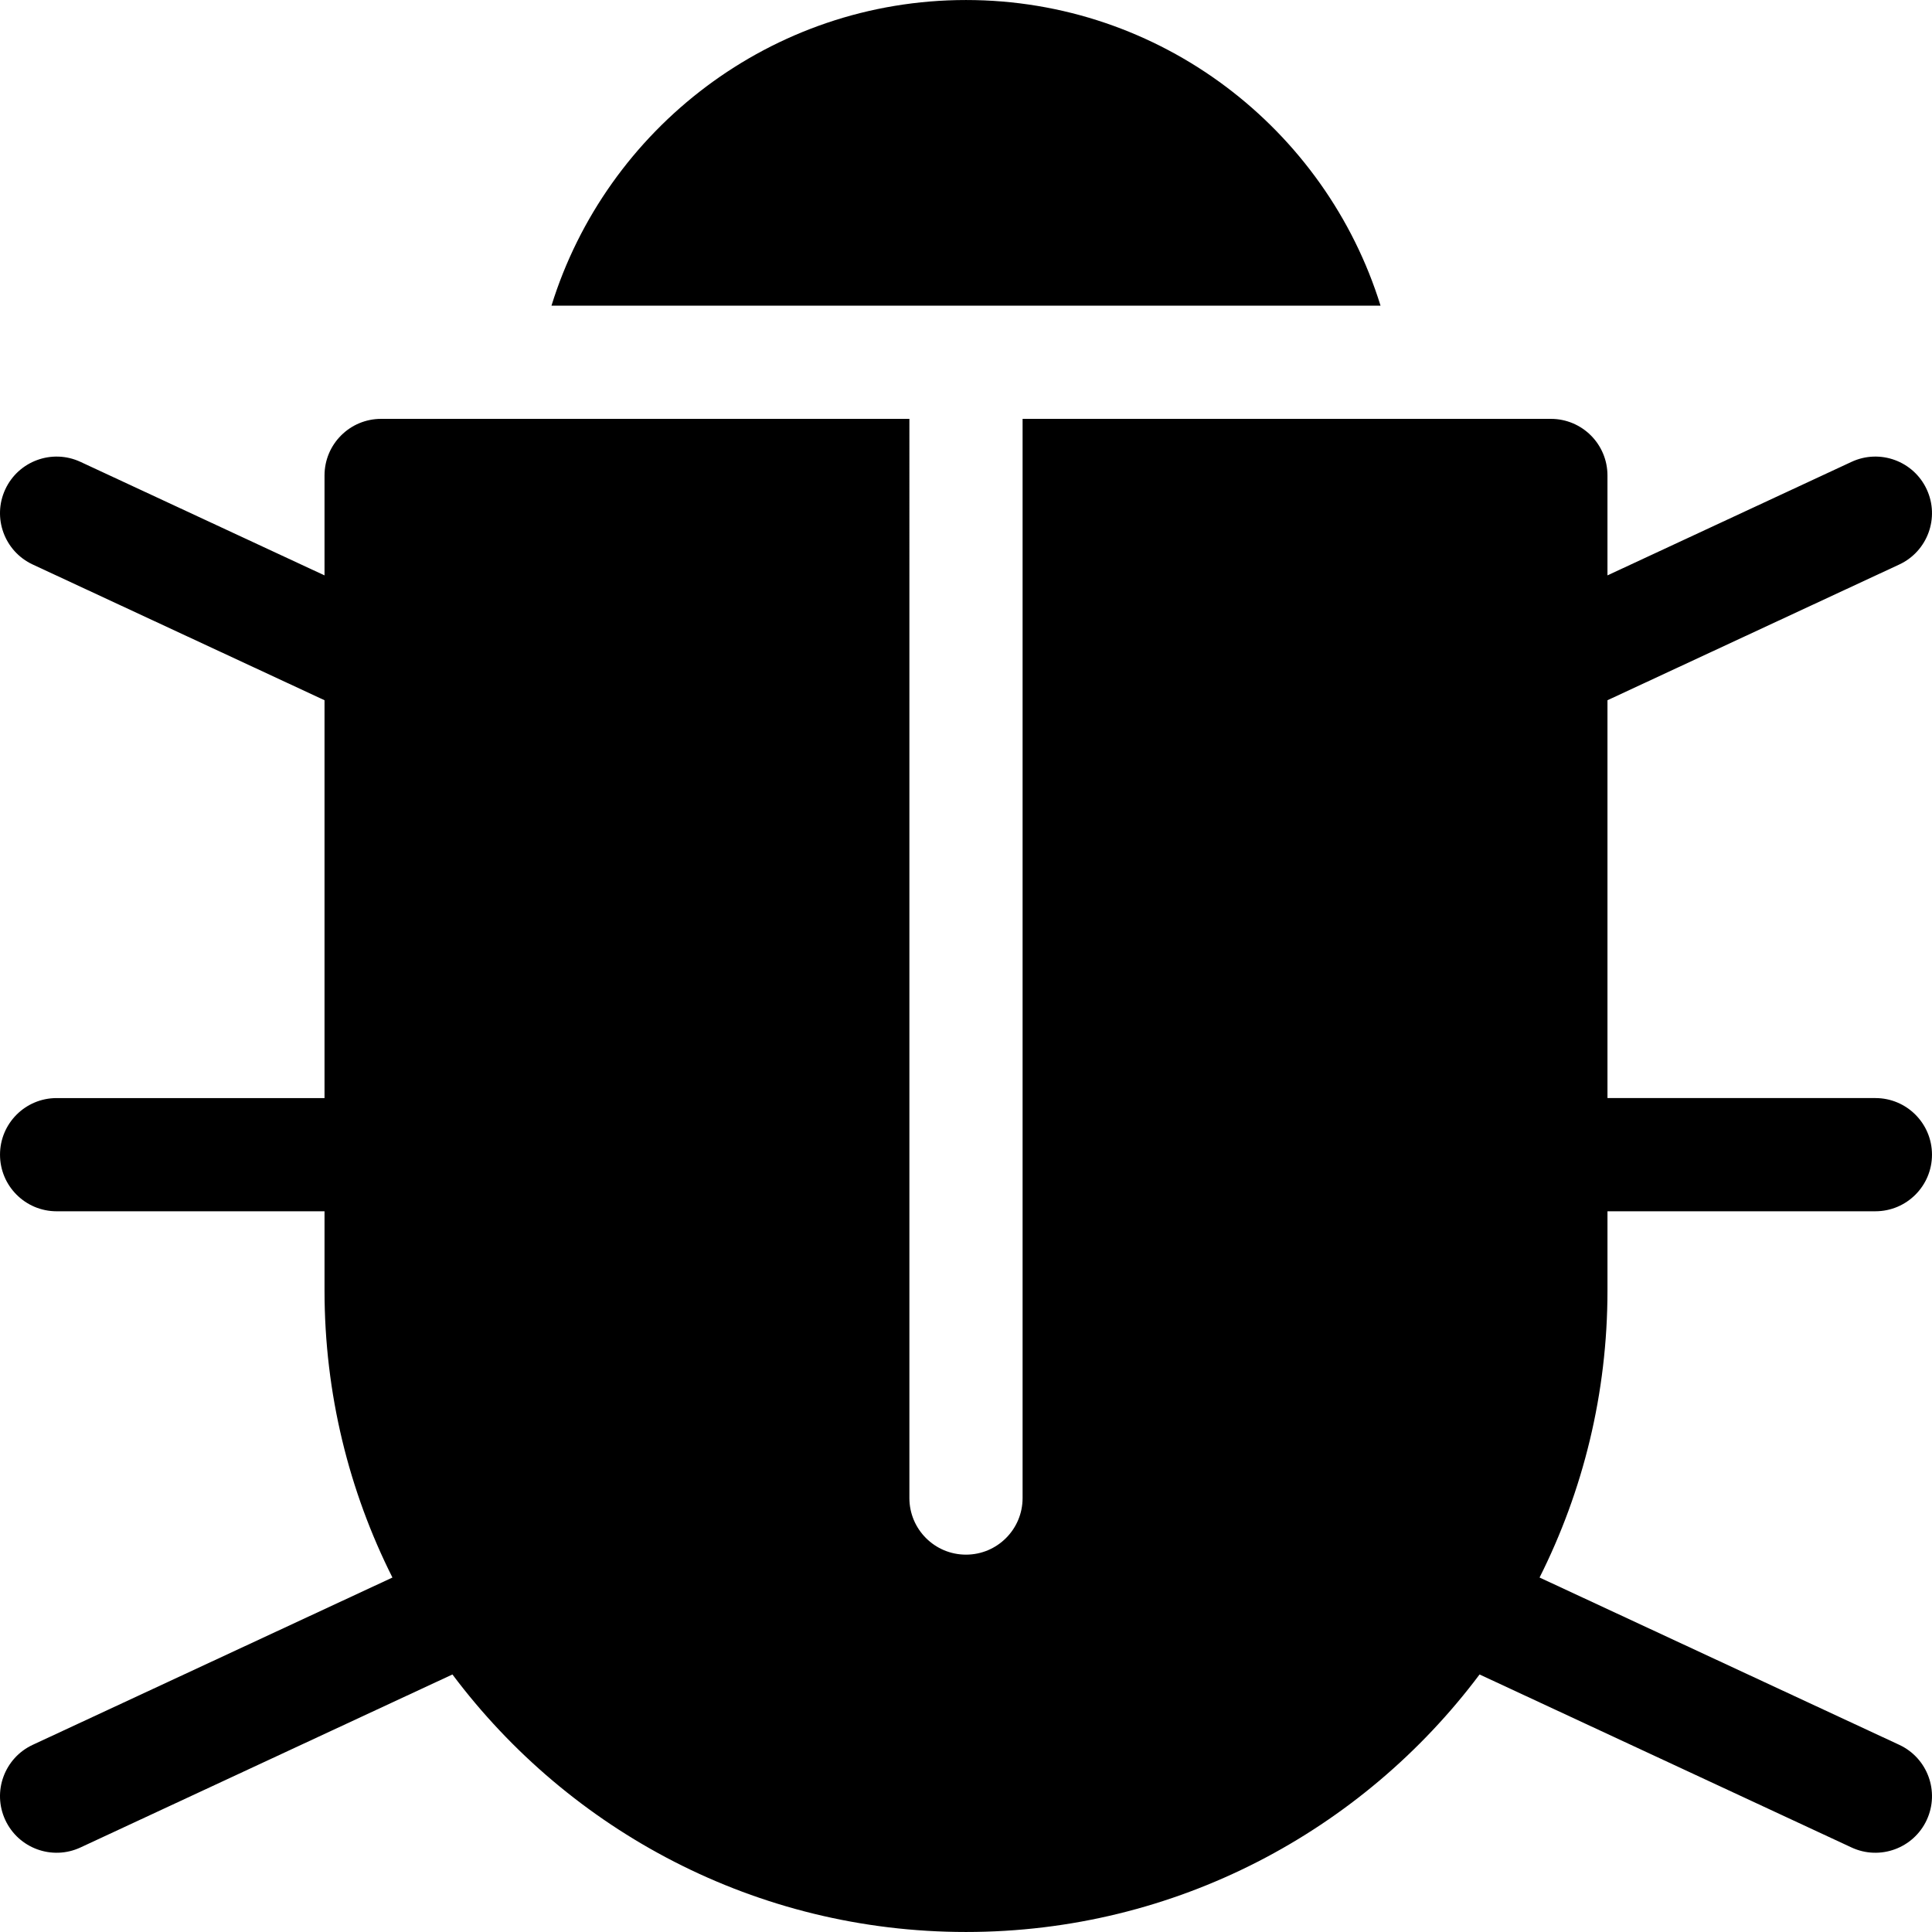 <?xml version="1.0" encoding="UTF-8"?> <!-- Generator: Adobe Illustrator 19.0.0, SVG Export Plug-In . SVG Version: 6.00 Build 0) --> <svg xmlns="http://www.w3.org/2000/svg" xmlns:xlink="http://www.w3.org/1999/xlink" id="Capa_1" x="0px" y="0px" viewBox="0 0 512.001 512.001" style="enable-background:new 0 0 512.001 512.001;" xml:space="preserve"> <g> <g> <path d="M503.323,462.397l-95.322-44.335c11.506-22.9,17.997-48.735,17.997-76.062v-21h70.999c8.284,0,15-6.716,15-15 s-6.716-15-15-15h-70.999V185.568l77.325-35.966c7.511-3.494,10.769-12.415,7.274-19.927c-3.493-7.511-12.414-10.769-19.927-7.274 l-64.673,30.081v-26.48c0-8.284-6.716-15-15-15c-6.698,0-133.277,0-139.998,0v285.996c0,8.284-6.716,15-15,15 c-8.284,0-15-6.716-15-15V111.003c-6.724,0-133.304,0-139.998,0c-8.284,0-15,6.716-15,15v26.48L21.33,122.402 c-7.513-3.493-16.433-0.236-19.927,7.274c-3.494,7.512-0.237,16.433,7.274,19.927l77.325,35.966v105.433H15.003 c-8.284,0-15,6.716-15,15s6.716,15,15,15h70.999v21c0,27.327,6.491,53.162,17.997,76.062L8.677,462.397 c-7.511,3.494-10.769,12.416-7.274,19.927c3.494,7.513,12.418,10.767,19.927,7.274l98.57-45.846 c31.035,41.405,80.492,68.245,136.101,68.245s105.067-26.841,136.101-68.245l98.57,45.846c7.515,3.495,16.435,0.233,19.927-7.274 C514.091,474.812,510.834,465.892,503.323,462.397z"></path> </g> </g> <g> <g> <path d="M256.001,0.005c-51.578,0-95.324,34.135-109.855,80.999h219.711C351.325,34.139,307.578,0.005,256.001,0.005z"></path> </g> </g> <g> </g> <g> </g> <g> </g> <g> </g> <g> </g> <g> </g> <g> </g> <g> </g> <g> </g> <g> </g> <g> </g> <g> </g> <g> </g> <g> </g> <g> </g> </svg> 